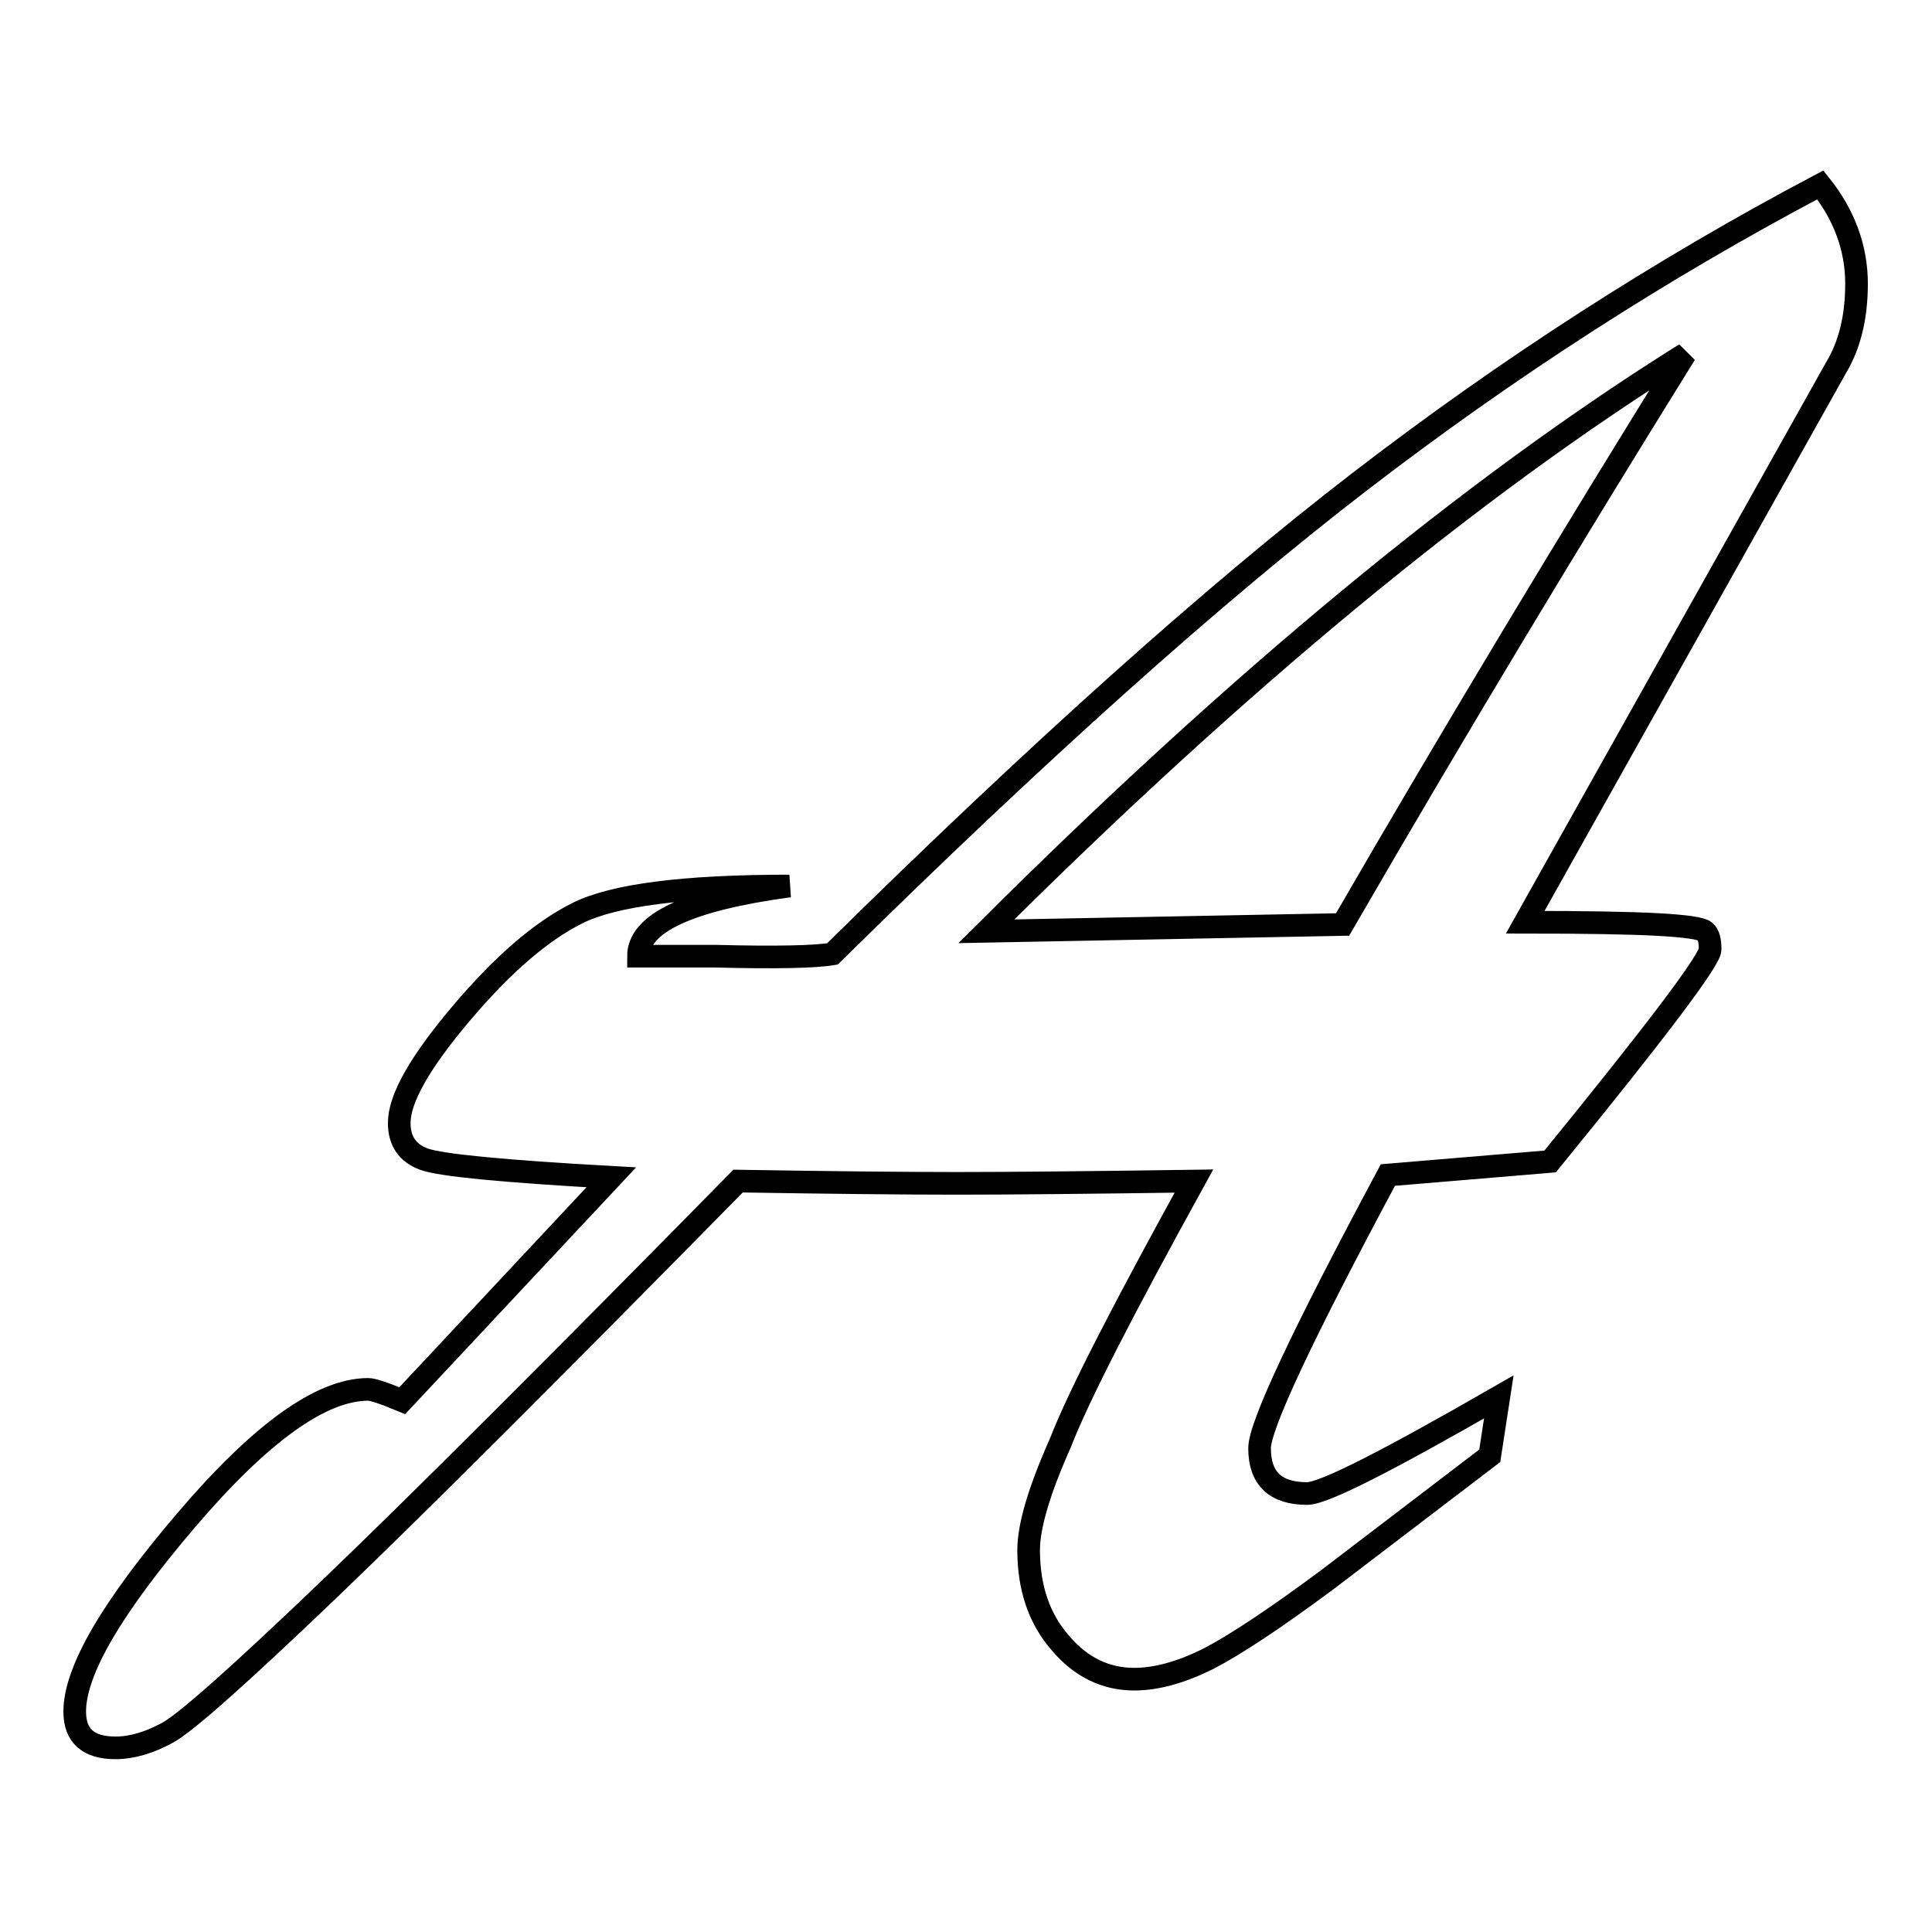 <?xml version="1.0" encoding="utf-8"?>
<!-- Svg Vector Icons : http://www.onlinewebfonts.com/icon -->
<!DOCTYPE svg PUBLIC "-//W3C//DTD SVG 1.1//EN" "http://www.w3.org/Graphics/SVG/1.1/DTD/svg11.dtd">
<svg version="1.1" xmlns="http://www.w3.org/2000/svg" xmlns:xlink="http://www.w3.org/1999/xlink" x="0px" y="0px" viewBox="0 0 256 256" enable-background="new 0 0 256 256" xml:space="preserve">
<g><g><path stroke-width="3" fill-opacity="0" stroke="#000000"  d="M158.2,156.5c-14.1,0.2-24.6,0.3-31.4,0.3c-7,0-16.6-0.1-29-0.3C73.7,181,55.7,199,43.7,210.5c-11.9,11.4-19.1,17.8-21.5,19.1s-4.7,2-6.9,2c-3.6,0-5.4-1.6-5.4-4.8c0-5.4,4.9-13.8,14.8-25.4c9.9-11.6,17.9-17.3,24.1-17.3c0.6,0,2.1,0.5,4.5,1.5l27.7-29.6c-14.3-0.8-22.6-1.6-24.8-2.4c-2.2-0.8-3.3-2.4-3.3-4.8c0-3.2,2.7-8,8.2-14.5c5.5-6.5,10.6-10.9,15.4-13.3c4.8-2.4,14.1-3.6,28.1-3.6c-13.3,1.8-20,4.9-20,9.3h10.2c8,0.2,13.1,0.1,15.5-0.3c27.1-26.7,50.4-47.6,69.9-62.6c19.5-15,39.8-28.1,61-39.3c3.2,4,4.8,8.4,4.8,13.1c0,4.4-0.9,8.1-2.7,11.1l-41.2,73.5c8,0,13.8,0.1,17.5,0.3c3.7,0.2,5.8,0.5,6.3,0.9c0.5,0.4,0.7,1.2,0.7,2.4c0,1.4-7.1,10.8-21.2,28.1l-21.5,1.8c-11.3,21.1-17,33.2-17,36.2c0,4,2.1,6,6.3,6c2.2,0,10.6-4.3,25.4-12.8l-1.2,7.8l-21.5,16.4c-7,5.2-12.3,8.7-15.8,10.5c-3.6,1.8-6.9,2.7-9.8,2.7c-3.8,0-7.1-1.6-9.8-4.8c-2.8-3.2-4.2-7.3-4.2-12.3c0-3.2,1.4-7.9,4.2-14.2C143,184.8,149,173.2,158.2,156.5z M130.7,123.4l47.2-0.9c15.1-26.1,30.3-51.3,45.4-75.6C195,64.6,164.1,90.1,130.7,123.4z"/></g></g>
</svg>